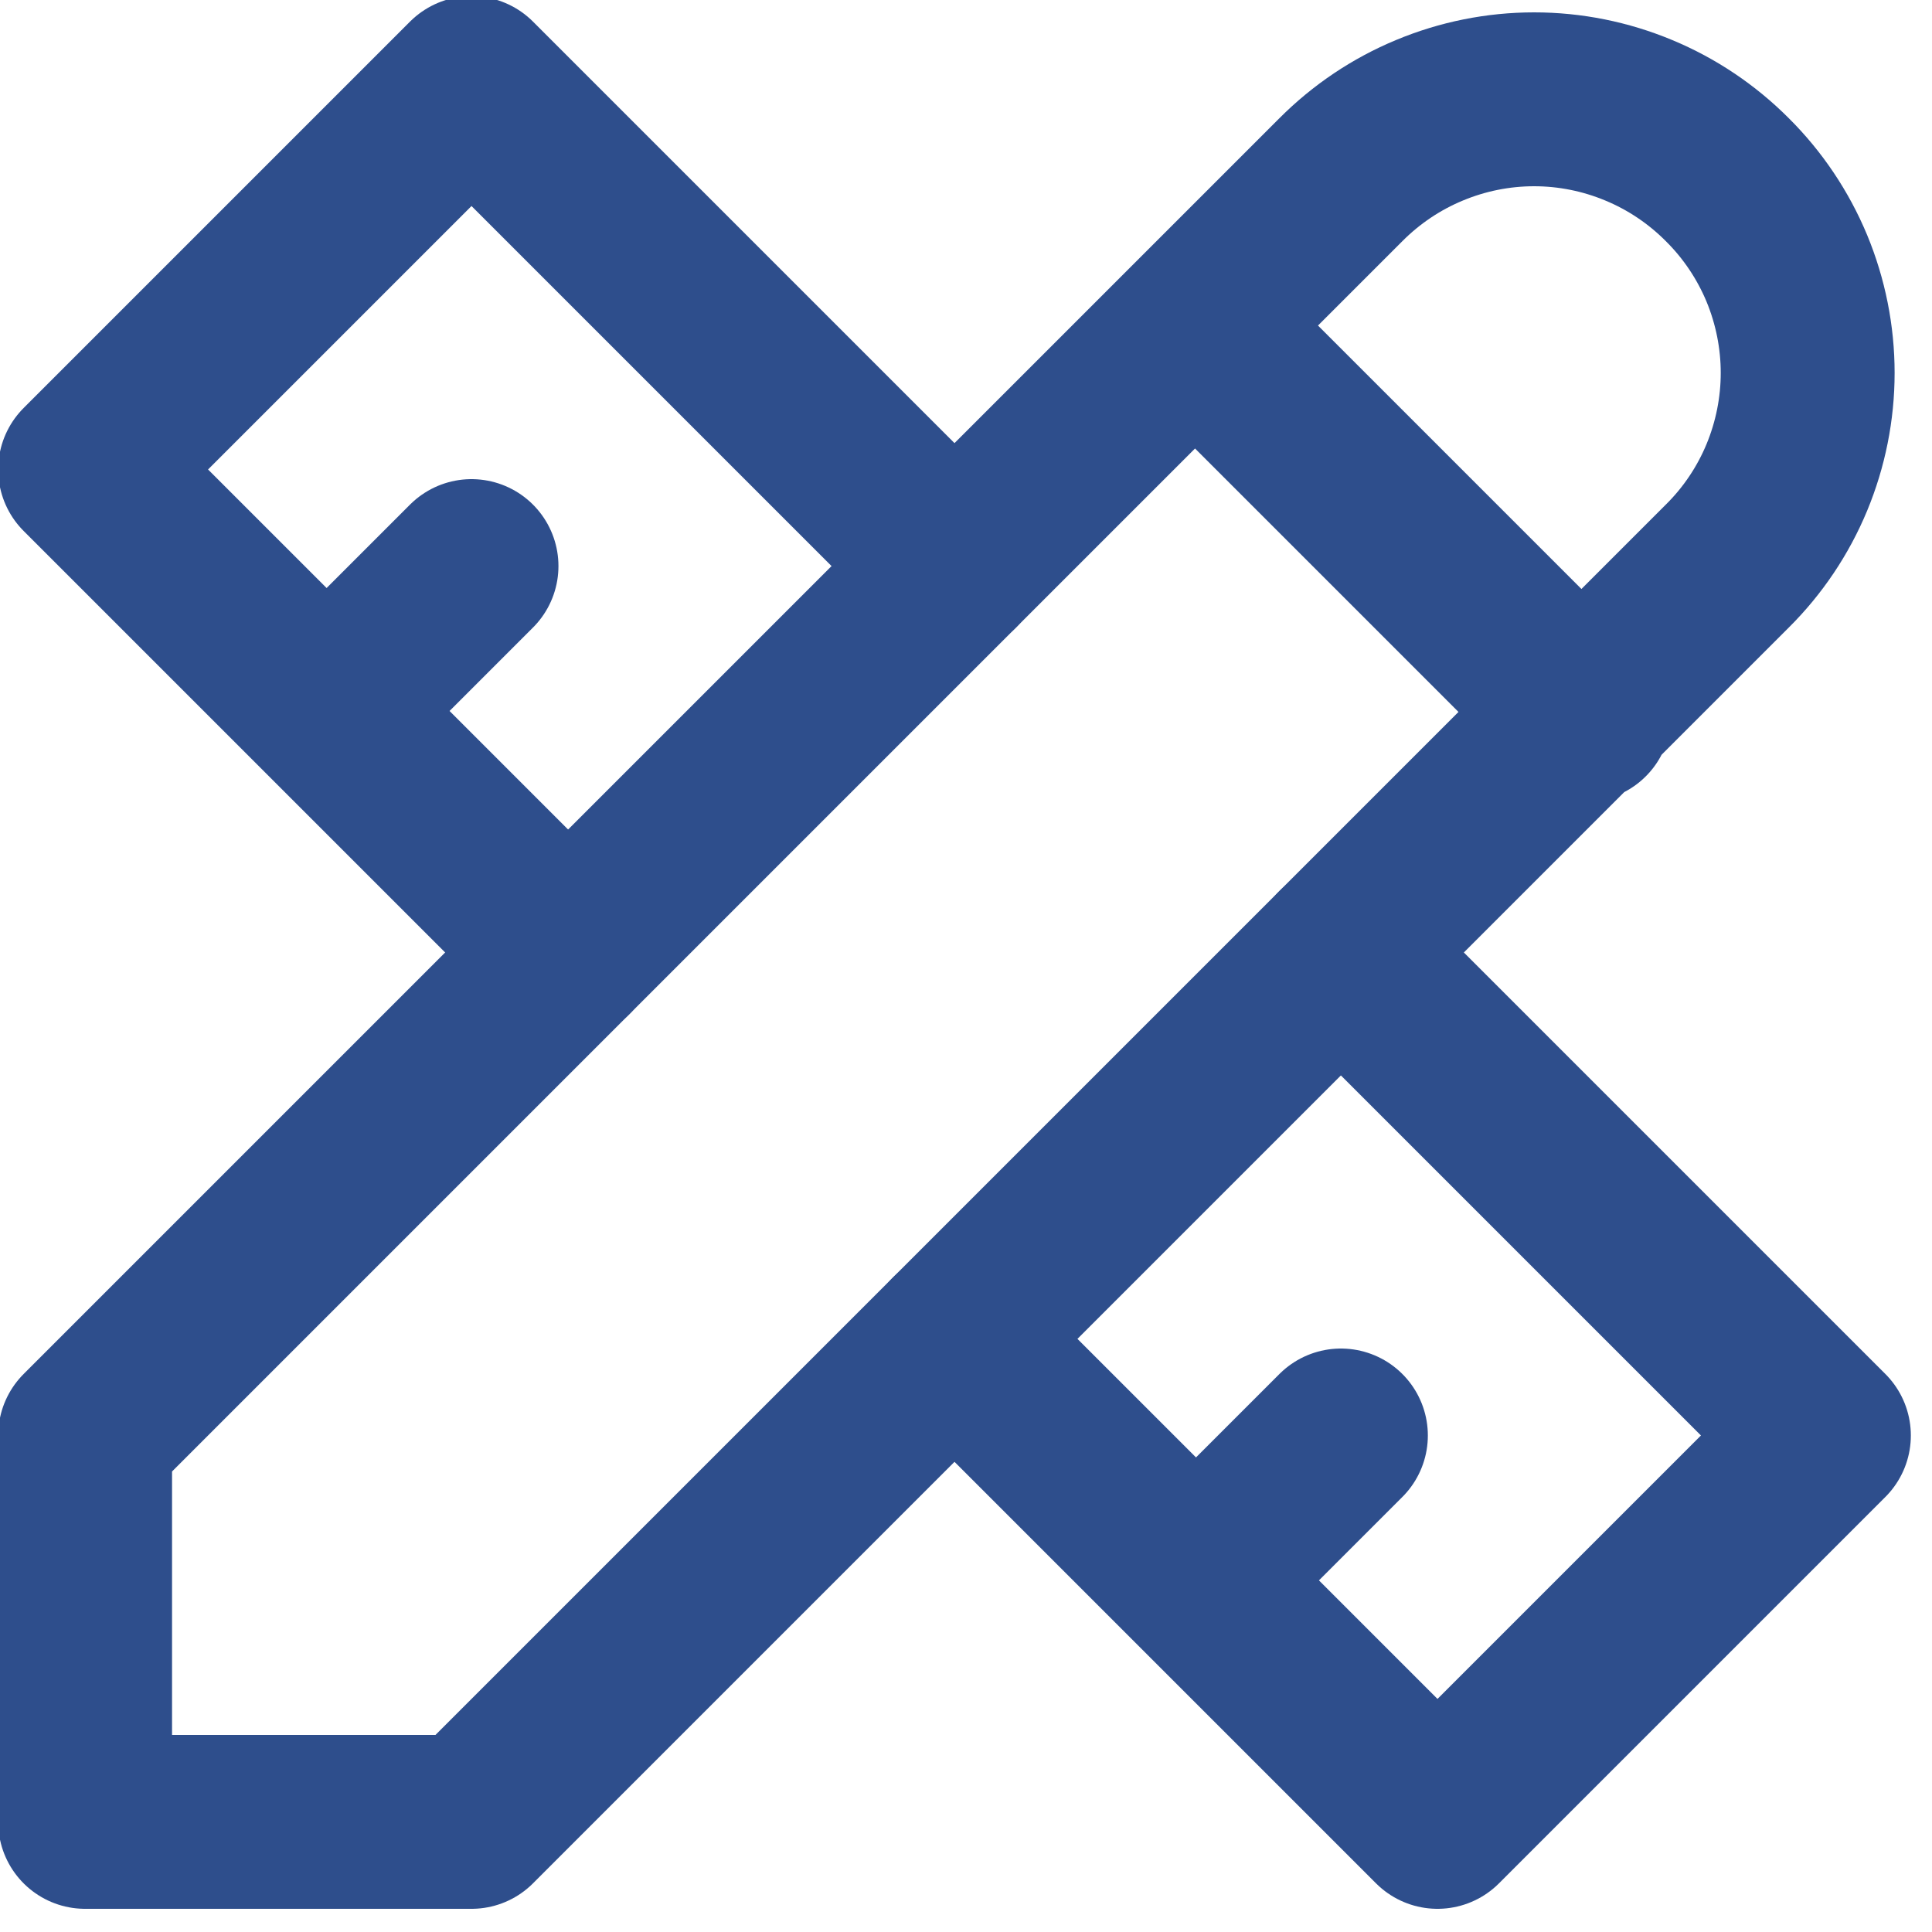 <svg width="20" height="20" viewBox="0 0 20 20" fill="none" xmlns="http://www.w3.org/2000/svg">
<g clip-path="url(#clip0_75_104)">
<path d="M12.401 3.4L16.401 7.4M0.881 18.86H4.881L17.881 5.86C18.145 5.598 18.354 5.287 18.497 4.943C18.639 4.6 18.713 4.232 18.713 3.86C18.713 3.489 18.639 3.12 18.497 2.777C18.354 2.434 18.145 2.122 17.881 1.86C17.619 1.597 17.307 1.387 16.964 1.245C16.621 1.102 16.253 1.028 15.881 1.028C15.509 1.028 15.141 1.102 14.798 1.245C14.455 1.387 14.143 1.597 13.881 1.86L0.881 14.86V18.86Z" stroke="#2E4E8C" stroke-width="1.8" stroke-linecap="round" stroke-linejoin="round"/>
<path d="M9.881 5.86L4.881 0.86L0.881 4.86L5.881 9.86M4.881 5.86L3.381 7.36M13.881 9.86L18.881 14.86L14.881 18.86L9.881 13.86M13.881 14.86L12.381 16.36" stroke="#2E4E8C" stroke-width="1.8" stroke-linecap="round" stroke-linejoin="round"/>
</g>
<defs>
<clipPath id="clip0_75_104">
<rect width="19.8" height="19.8" fill="white"/>
</clipPath>
</defs>
</svg>
